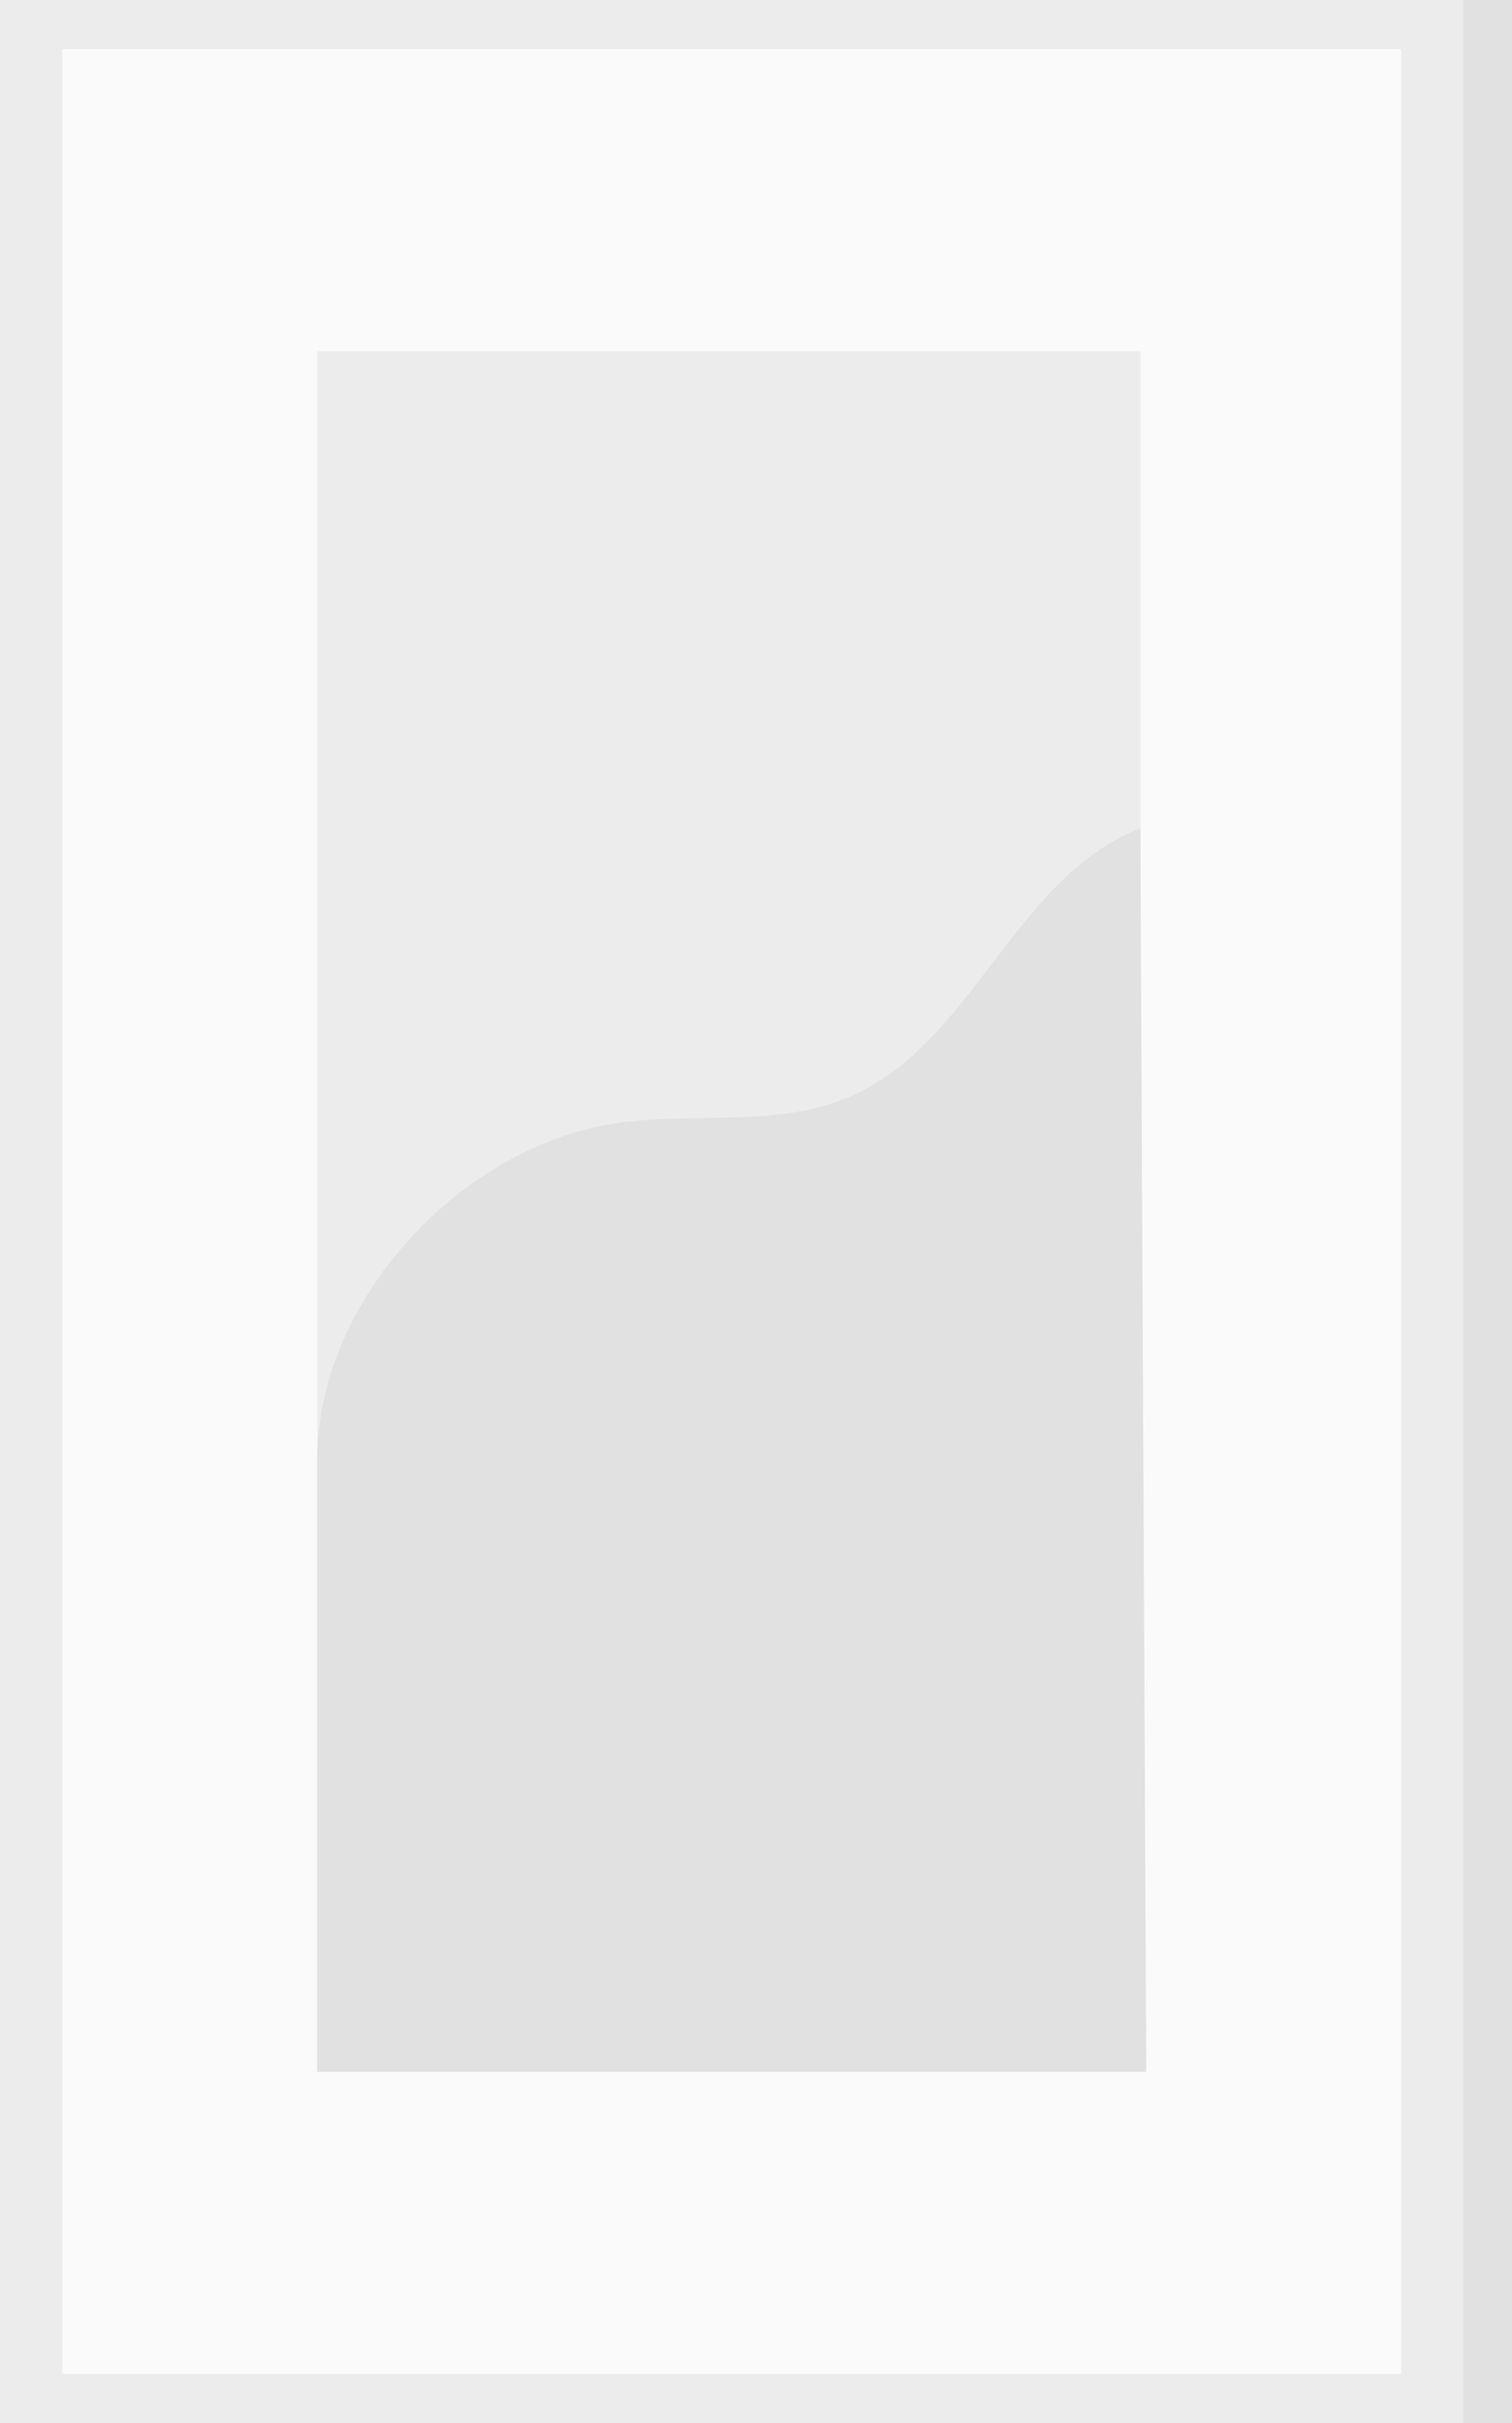 <svg xmlns="http://www.w3.org/2000/svg" viewBox="0 0 141.42 226.56"><rect x="0" y="0" width="141.42" height="226.56" fill="#333333" stroke="none"/><defs><style>.cls-1{fill:#e1e1e1}.cls-2{fill:#ececec}</style></defs><g id="Layer_2" data-name="Layer 2"><g id="Banner"><path class="cls-1" d="M4.55 0h136.87v226.56H4.55z"/><path class="cls-2" d="M0 0h136.87v226.56H0z"/><path fill="#fafafa" d="M5.83 4.59h125.22v217.37H5.83z"/><path class="cls-2" d="M29.67 32.84h77v160.88h-77z"/><path class="cls-1" d="M29.67 136.79c-.18-15 13.33-29.7 28.21-31.8 7.1-1 14.64.41 21.27-2.31C91 97.83 94.75 82.1 106.66 77.44l.55 116.28H29.67z"/></g></g></svg>